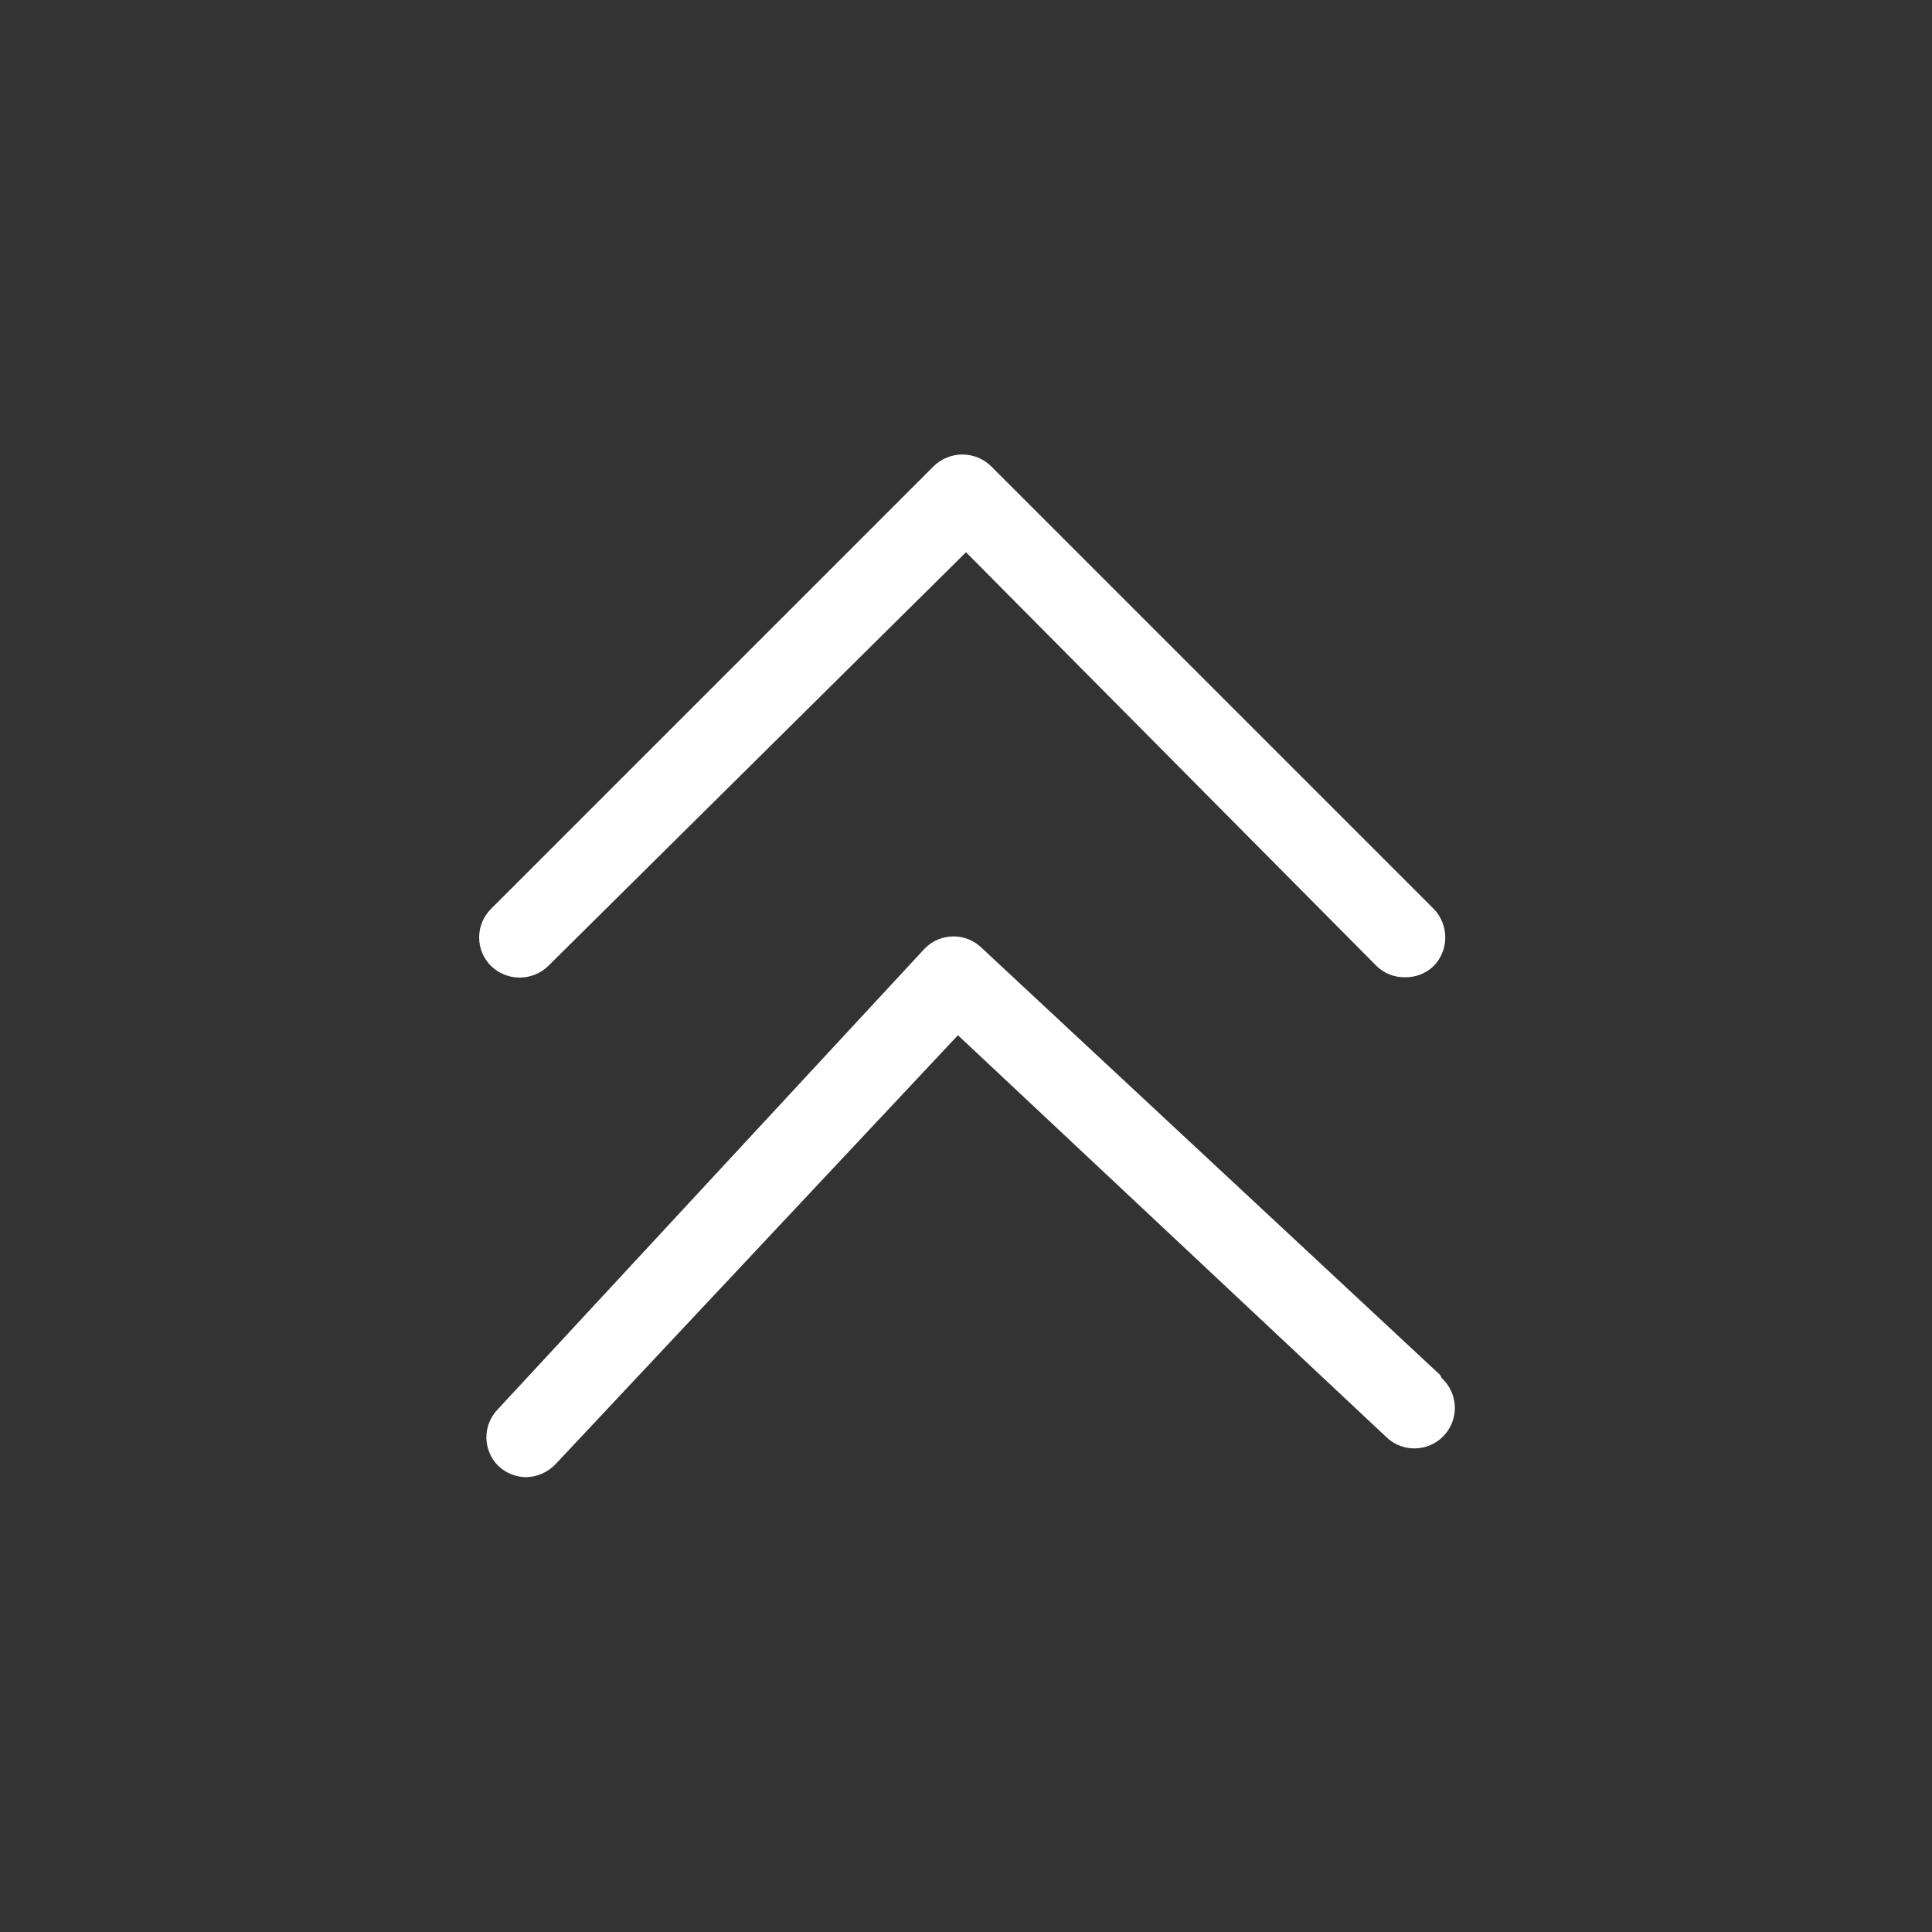 <?xml version="1.0" encoding="UTF-8" standalone="no"?>
<!DOCTYPE svg PUBLIC "-//W3C//DTD SVG 1.1//EN" "http://www.w3.org/Graphics/SVG/1.1/DTD/svg11.dtd">
<svg width="100%" height="100%" viewBox="0 0 1200 1200" version="1.1" xmlns="http://www.w3.org/2000/svg" xmlns:xlink="http://www.w3.org/1999/xlink" xml:space="preserve" xmlns:serif="http://www.serif.com/" style="fill-rule:evenodd;clip-rule:evenodd;stroke-linejoin:round;stroke-miterlimit:2;">
    <rect x="0" y="0" width="1200" height="1200" fill="#333333" stroke="none"/>
    <path d="M305,600C300.266,595.305 297.606,588.914 297.606,582.25C297.606,575.586 300.266,569.195 305,564.5L580,289.5C584.758,284.887 591.125,282.309 597.75,282.309C604.375,282.309 610.742,284.887 615.5,289.5L890.5,564.5C895.113,569.258 897.691,575.625 897.691,582.25C897.691,588.875 895.113,595.242 890.5,600C885.68,604.648 879.195,607.172 872.5,607C865.965,607.094 859.668,604.574 855,600L600,343L340.5,600C335.742,604.613 329.375,607.191 322.75,607.191C316.125,607.191 309.758,604.613 305,600ZM894.5,854L610,589C605.305,584.266 598.914,581.606 592.25,581.606C585.586,581.606 579.195,584.266 574.5,589L309.5,875C304.766,879.695 302.106,886.086 302.106,892.75C302.106,899.414 304.766,905.805 309.5,910.5C314.098,914.867 320.16,917.363 326.5,917.5C333.492,917.43 340.16,914.547 345,909.5L595,643L861.5,893C868.109,899.074 877.457,901.16 886.02,898.473C894.586,895.785 901.067,888.734 903.02,879.973C904.977,871.211 902.11,862.075 895.501,856L894.5,854Z" style="fill:white;fill-rule:nonzero;"/>
</svg>
